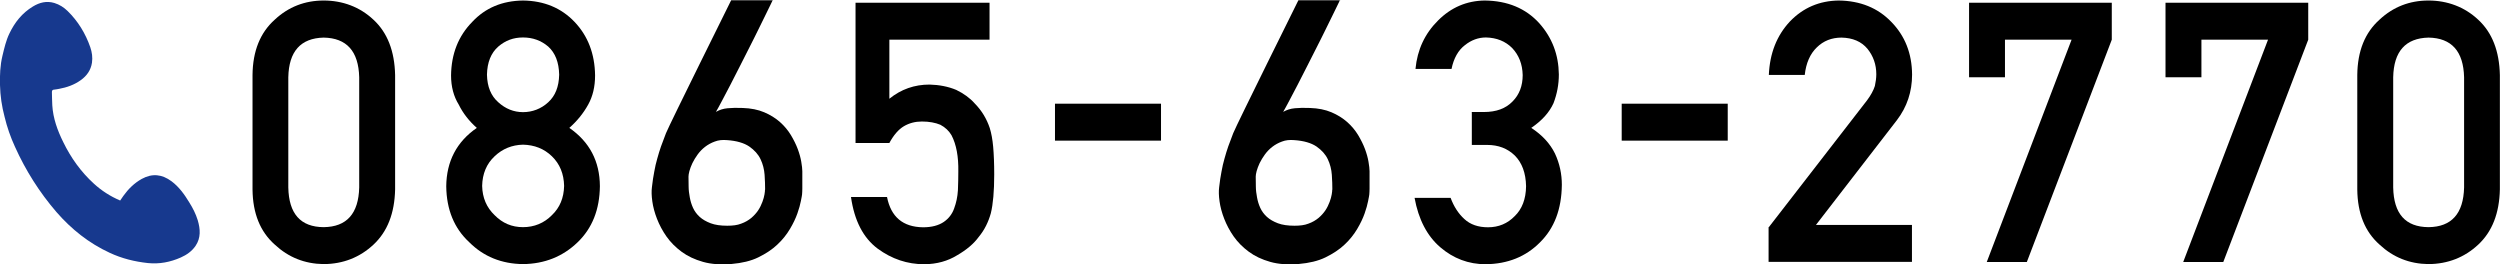<?xml version="1.0" encoding="UTF-8"?>
<svg id="_レイヤー_2" data-name="レイヤー 2" xmlns="http://www.w3.org/2000/svg" width="192.16" height="20.32" viewBox="0 0 192.16 20.32">
  <defs>
    <style>
      .cls-1 {
        fill: #000;
      }

      .cls-1, .cls-2 {
        stroke-width: 0px;
      }

      .cls-2 {
        fill: #17398e;
      }
    </style>
  </defs>
  <g id="_レイヤー_4" data-name="レイヤー 4">
    <g>
      <g>
        <path class="cls-1" d="M19.41,5.76c.02-1.84.59-3.25,1.71-4.25,1.05-.98,2.31-1.47,3.76-1.47s2.78.49,3.83,1.48c1.07.99,1.62,2.41,1.66,4.25v8.79c-.04,1.83-.59,3.24-1.66,4.24-1.05.98-2.33,1.49-3.83,1.5-1.46-.02-2.71-.52-3.76-1.5-1.12-.99-1.69-2.4-1.71-4.23V5.76ZM27.61,5.94c-.05-2-.96-3.02-2.73-3.05-1.77.04-2.68,1.06-2.72,3.05v8.47c.04,2.02.94,3.04,2.72,3.05,1.77-.02,2.68-1.04,2.73-3.05V5.94Z"/>
        <path class="cls-1" d="M34.3,14.32c.02-1.92.8-3.42,2.35-4.49-.59-.52-1.06-1.12-1.39-1.79-.39-.63-.59-1.38-.59-2.24.02-1.66.56-3.03,1.63-4.12,1.01-1.08,2.31-1.62,3.9-1.64,1.62.02,2.94.57,3.96,1.64,1.03,1.08,1.56,2.46,1.58,4.12,0,.87-.18,1.61-.53,2.24-.37.67-.86,1.27-1.45,1.79,1.55,1.07,2.34,2.56,2.35,4.48-.02,1.8-.59,3.23-1.71,4.31-1.14,1.1-2.54,1.66-4.2,1.68-1.65-.02-3.03-.58-4.13-1.68-1.16-1.07-1.75-2.51-1.77-4.3ZM37.06,14.29c.02.91.34,1.66.96,2.25.6.61,1.32.92,2.18.92s1.62-.31,2.22-.92c.61-.58.92-1.33.94-2.25-.02-.93-.33-1.69-.94-2.28-.6-.58-1.34-.87-2.22-.89-.85.02-1.58.32-2.18.89-.62.58-.94,1.34-.96,2.28ZM37.43,5.74c.02.93.31,1.63.87,2.12.55.5,1.19.76,1.9.76s1.39-.25,1.94-.76c.54-.49.82-1.19.84-2.12-.02-.95-.3-1.67-.84-2.16-.55-.47-1.2-.7-1.94-.7s-1.35.23-1.9.7c-.56.49-.85,1.21-.87,2.16Z"/>
        <path class="cls-1" d="M59.39,0s-.03.1-.13.29c-.1.2-.23.46-.39.8-.16.34-.36.72-.57,1.16s-.45.9-.69,1.38c-.24.48-.49.97-.74,1.46-.25.49-.49.96-.72,1.41-.23.45-.44.85-.64,1.22-.19.36-.35.66-.48.88.26-.15.56-.25.9-.28.33-.03.72-.04,1.16-.02.63.02,1.18.13,1.65.33.47.2.87.45,1.21.75.34.3.62.64.84,1,.22.37.4.73.53,1.08.13.35.22.68.27.98.05.31.08.54.08.72v.79c0,.18,0,.36,0,.54,0,.18-.01.34-.02.46,0,.06-.04.23-.09.5-.05.27-.14.59-.27.96-.13.37-.32.77-.57,1.19s-.57.83-.97,1.2c-.4.38-.89.7-1.46.98s-1.26.44-2.05.51c-.83.07-1.56.02-2.2-.16-.64-.18-1.19-.44-1.65-.78-.46-.34-.85-.73-1.16-1.17-.31-.44-.55-.9-.73-1.36s-.3-.91-.36-1.34c-.06-.43-.07-.79-.03-1.09.05-.45.11-.85.18-1.2.06-.35.14-.69.23-1,.09-.32.18-.63.29-.94.11-.31.24-.65.38-1.01.04-.09.14-.31.3-.65s.37-.76.61-1.26c.24-.5.51-1.05.81-1.65s.6-1.21.9-1.83c.71-1.44,1.51-3.05,2.39-4.83h3.23ZM58.81,14.59c0-.35-.01-.73-.04-1.15-.03-.42-.13-.82-.31-1.2-.18-.38-.47-.7-.87-.98-.4-.27-.97-.44-1.71-.49-.35-.03-.66,0-.94.11-.28.1-.53.24-.75.41-.22.17-.41.37-.57.59-.16.22-.29.44-.4.66-.1.22-.18.42-.23.61-.05.19-.07.33-.07.43,0,.23,0,.48.01.76,0,.28.04.56.09.83.05.28.13.55.25.81.12.26.29.49.51.69.22.2.5.36.84.49.34.13.77.19,1.28.19.41,0,.77-.04,1.07-.16.31-.11.56-.26.78-.44.21-.18.39-.38.53-.59s.24-.43.32-.64c.08-.21.13-.4.16-.57.03-.17.04-.29.04-.38Z"/>
        <path class="cls-1" d="M65.77.21h10.29v2.84h-7.7v4.54c.9-.73,1.93-1.09,3.09-1.09.74.02,1.43.15,2.05.41.58.28,1.06.63,1.42,1.04.54.55.92,1.18,1.16,1.9.12.39.21.87.26,1.44.05.57.08,1.28.08,2.12,0,1.29-.09,2.29-.26,2.98-.19.68-.49,1.29-.93,1.82-.38.52-.93.99-1.66,1.41-.71.44-1.55.68-2.52.69-1.31,0-2.5-.4-3.59-1.2-1.1-.82-1.79-2.14-2.05-3.97h2.77c.3,1.53,1.22,2.31,2.77,2.33.66,0,1.19-.14,1.59-.41.38-.26.65-.61.8-1.04.16-.43.26-.89.29-1.4.02-.49.03-.97.03-1.44.02-1.14-.15-2.07-.52-2.78-.2-.34-.48-.61-.86-.81-.38-.16-.86-.25-1.42-.25-.51,0-.97.12-1.38.36-.42.25-.79.68-1.12,1.29h-2.6V.21Z"/>
        <path class="cls-1" d="M81.09,7.97h8.15v2.84h-8.15v-2.84Z"/>
        <path class="cls-1" d="M102.99,0s-.03.1-.13.29c-.1.2-.23.46-.39.8-.16.34-.36.72-.57,1.16s-.45.9-.69,1.38c-.24.48-.49.97-.74,1.46-.25.49-.49.96-.72,1.41-.23.45-.44.85-.64,1.22-.19.36-.35.66-.48.88.26-.15.56-.25.9-.28.33-.03.72-.04,1.16-.02.63.02,1.18.13,1.65.33.47.2.87.45,1.21.75.34.3.62.64.84,1,.22.37.4.73.53,1.08.13.35.22.68.27.98.05.31.08.54.08.72v.79c0,.18,0,.36,0,.54,0,.18-.01.34-.02.46,0,.06-.04.23-.09.5-.05.27-.14.59-.27.96-.13.37-.32.77-.57,1.19s-.57.83-.97,1.2c-.4.38-.89.7-1.46.98s-1.26.44-2.05.51c-.83.07-1.56.02-2.2-.16-.64-.18-1.19-.44-1.65-.78-.46-.34-.85-.73-1.16-1.17-.31-.44-.55-.9-.73-1.36s-.3-.91-.36-1.34c-.06-.43-.07-.79-.03-1.09.05-.45.11-.85.18-1.2.06-.35.14-.69.23-1,.09-.32.18-.63.29-.94.11-.31.24-.65.38-1.01.04-.09.14-.31.3-.65s.37-.76.61-1.26c.24-.5.51-1.05.81-1.65s.6-1.21.9-1.83c.71-1.44,1.51-3.05,2.39-4.83h3.23ZM102.41,14.59c0-.35-.01-.73-.04-1.15-.03-.42-.13-.82-.31-1.2-.18-.38-.47-.7-.87-.98-.4-.27-.97-.44-1.71-.49-.35-.03-.66,0-.94.11-.28.1-.53.24-.75.41-.22.17-.41.37-.57.59-.16.22-.29.44-.4.66-.1.22-.18.42-.23.61-.05.19-.07.33-.07.43,0,.23,0,.48.01.76,0,.28.04.56.09.83.05.28.13.55.25.81.12.26.29.49.51.69.22.2.5.36.84.49.34.13.77.19,1.28.19.41,0,.77-.04,1.07-.16.31-.11.56-.26.78-.44.21-.18.39-.38.53-.59s.24-.43.32-.64c.08-.21.13-.4.16-.57.03-.17.04-.29.04-.38Z"/>
        <path class="cls-1" d="M113.11,8.61h.95c.95,0,1.68-.27,2.2-.81.52-.52.78-1.2.78-2.03-.02-.84-.29-1.53-.81-2.08-.52-.52-1.19-.79-2.01-.81-.59,0-1.13.2-1.62.59-.51.39-.86,1-1.03,1.83h-2.77c.14-1.48.72-2.72,1.74-3.73,1-1,2.19-1.51,3.58-1.53,1.76.02,3.15.6,4.19,1.74.99,1.11,1.49,2.42,1.51,3.94,0,.77-.14,1.5-.41,2.21-.32.71-.89,1.34-1.71,1.9.84.55,1.44,1.2,1.82,1.97.36.77.53,1.57.53,2.41-.02,1.87-.58,3.34-1.68,4.42-1.09,1.1-2.48,1.66-4.18,1.68-1.31,0-2.48-.44-3.49-1.31-1.01-.87-1.67-2.14-1.97-3.79h2.77c.25.67.6,1.21,1.05,1.62.46.43,1.07.64,1.83.64.81,0,1.5-.29,2.05-.86.56-.54.86-1.31.87-2.3-.02-1.01-.31-1.8-.87-2.36-.56-.54-1.26-.81-2.12-.81h-1.18v-2.51Z"/>
        <path class="cls-1" d="M124.65,7.97h8.15v2.84h-8.15v-2.84Z"/>
        <path class="cls-1" d="M135.96,17.46l7.55-9.75c.29-.39.49-.76.6-1.1.07-.32.11-.62.11-.9,0-.75-.23-1.4-.68-1.96-.47-.56-1.13-.84-1.99-.86-.76,0-1.39.25-1.9.75-.52.5-.83,1.21-.93,2.12h-2.76c.07-1.66.61-3.03,1.62-4.11,1.02-1.06,2.27-1.59,3.75-1.61,1.66.02,3.01.57,4.04,1.64,1.05,1.07,1.59,2.42,1.6,4.06,0,1.31-.39,2.48-1.17,3.5l-6.22,8.05h7.38v2.84h-11.02v-2.68Z"/>
        <path class="cls-1" d="M151.34.21h10.98v2.84l-6.53,17.09h-3.08l6.52-17.09h-5.12v2.89h-2.76V.21Z"/>
        <path class="cls-1" d="M166.44.21h10.98v2.84l-6.53,17.09h-3.08l6.52-17.09h-5.12v2.89h-2.76V.21Z"/>
        <path class="cls-1" d="M181.19,5.76c.02-1.84.59-3.25,1.71-4.25,1.05-.98,2.31-1.47,3.76-1.47s2.78.49,3.83,1.48c1.07.99,1.62,2.41,1.66,4.25v8.79c-.04,1.83-.59,3.24-1.66,4.24-1.05.98-2.33,1.49-3.83,1.5-1.46-.02-2.71-.52-3.76-1.5-1.12-.99-1.69-2.4-1.71-4.23V5.76ZM189.4,5.94c-.05-2-.96-3.02-2.73-3.05-1.77.04-2.68,1.06-2.72,3.05v8.47c.04,2.02.94,3.04,2.72,3.05,1.77-.02,2.68-1.04,2.73-3.05V5.94Z"/>
      </g>
      <path class="cls-2" d="M9.24,15.41c.08-.12.16-.23.24-.35.38-.53.84-.99,1.42-1.31.8-.44,1.55-.36,2.28.18.58.43,1,1.02,1.37,1.63.27.43.5.88.65,1.37.2.68.25,1.35-.17,1.97-.28.41-.68.69-1.13.89-.81.36-1.65.52-2.53.43-1.02-.11-2-.35-2.94-.79-1.6-.74-2.94-1.81-4.09-3.13-1.31-1.52-2.37-3.2-3.19-5.02-.34-.74-.61-1.51-.8-2.31C.14,8.18.02,7.37,0,6.54c-.02-.76.01-1.52.19-2.26.14-.58.27-1.16.53-1.7.41-.86.98-1.58,1.81-2.08.51-.31,1.05-.45,1.65-.27.39.12.72.33,1.01.61.81.79,1.38,1.73,1.75,2.79.13.38.19.78.13,1.19-.09.58-.4,1.01-.86,1.34-.5.36-1.07.56-1.67.67-.13.02-.25.05-.38.06-.12,0-.17.07-.17.18.01.34.01.69.03,1.03.06,1,.4,1.93.84,2.82.59,1.21,1.36,2.29,2.36,3.2.59.54,1.26.97,2.01,1.29Z"/>
    </g>
  </g>
</svg>